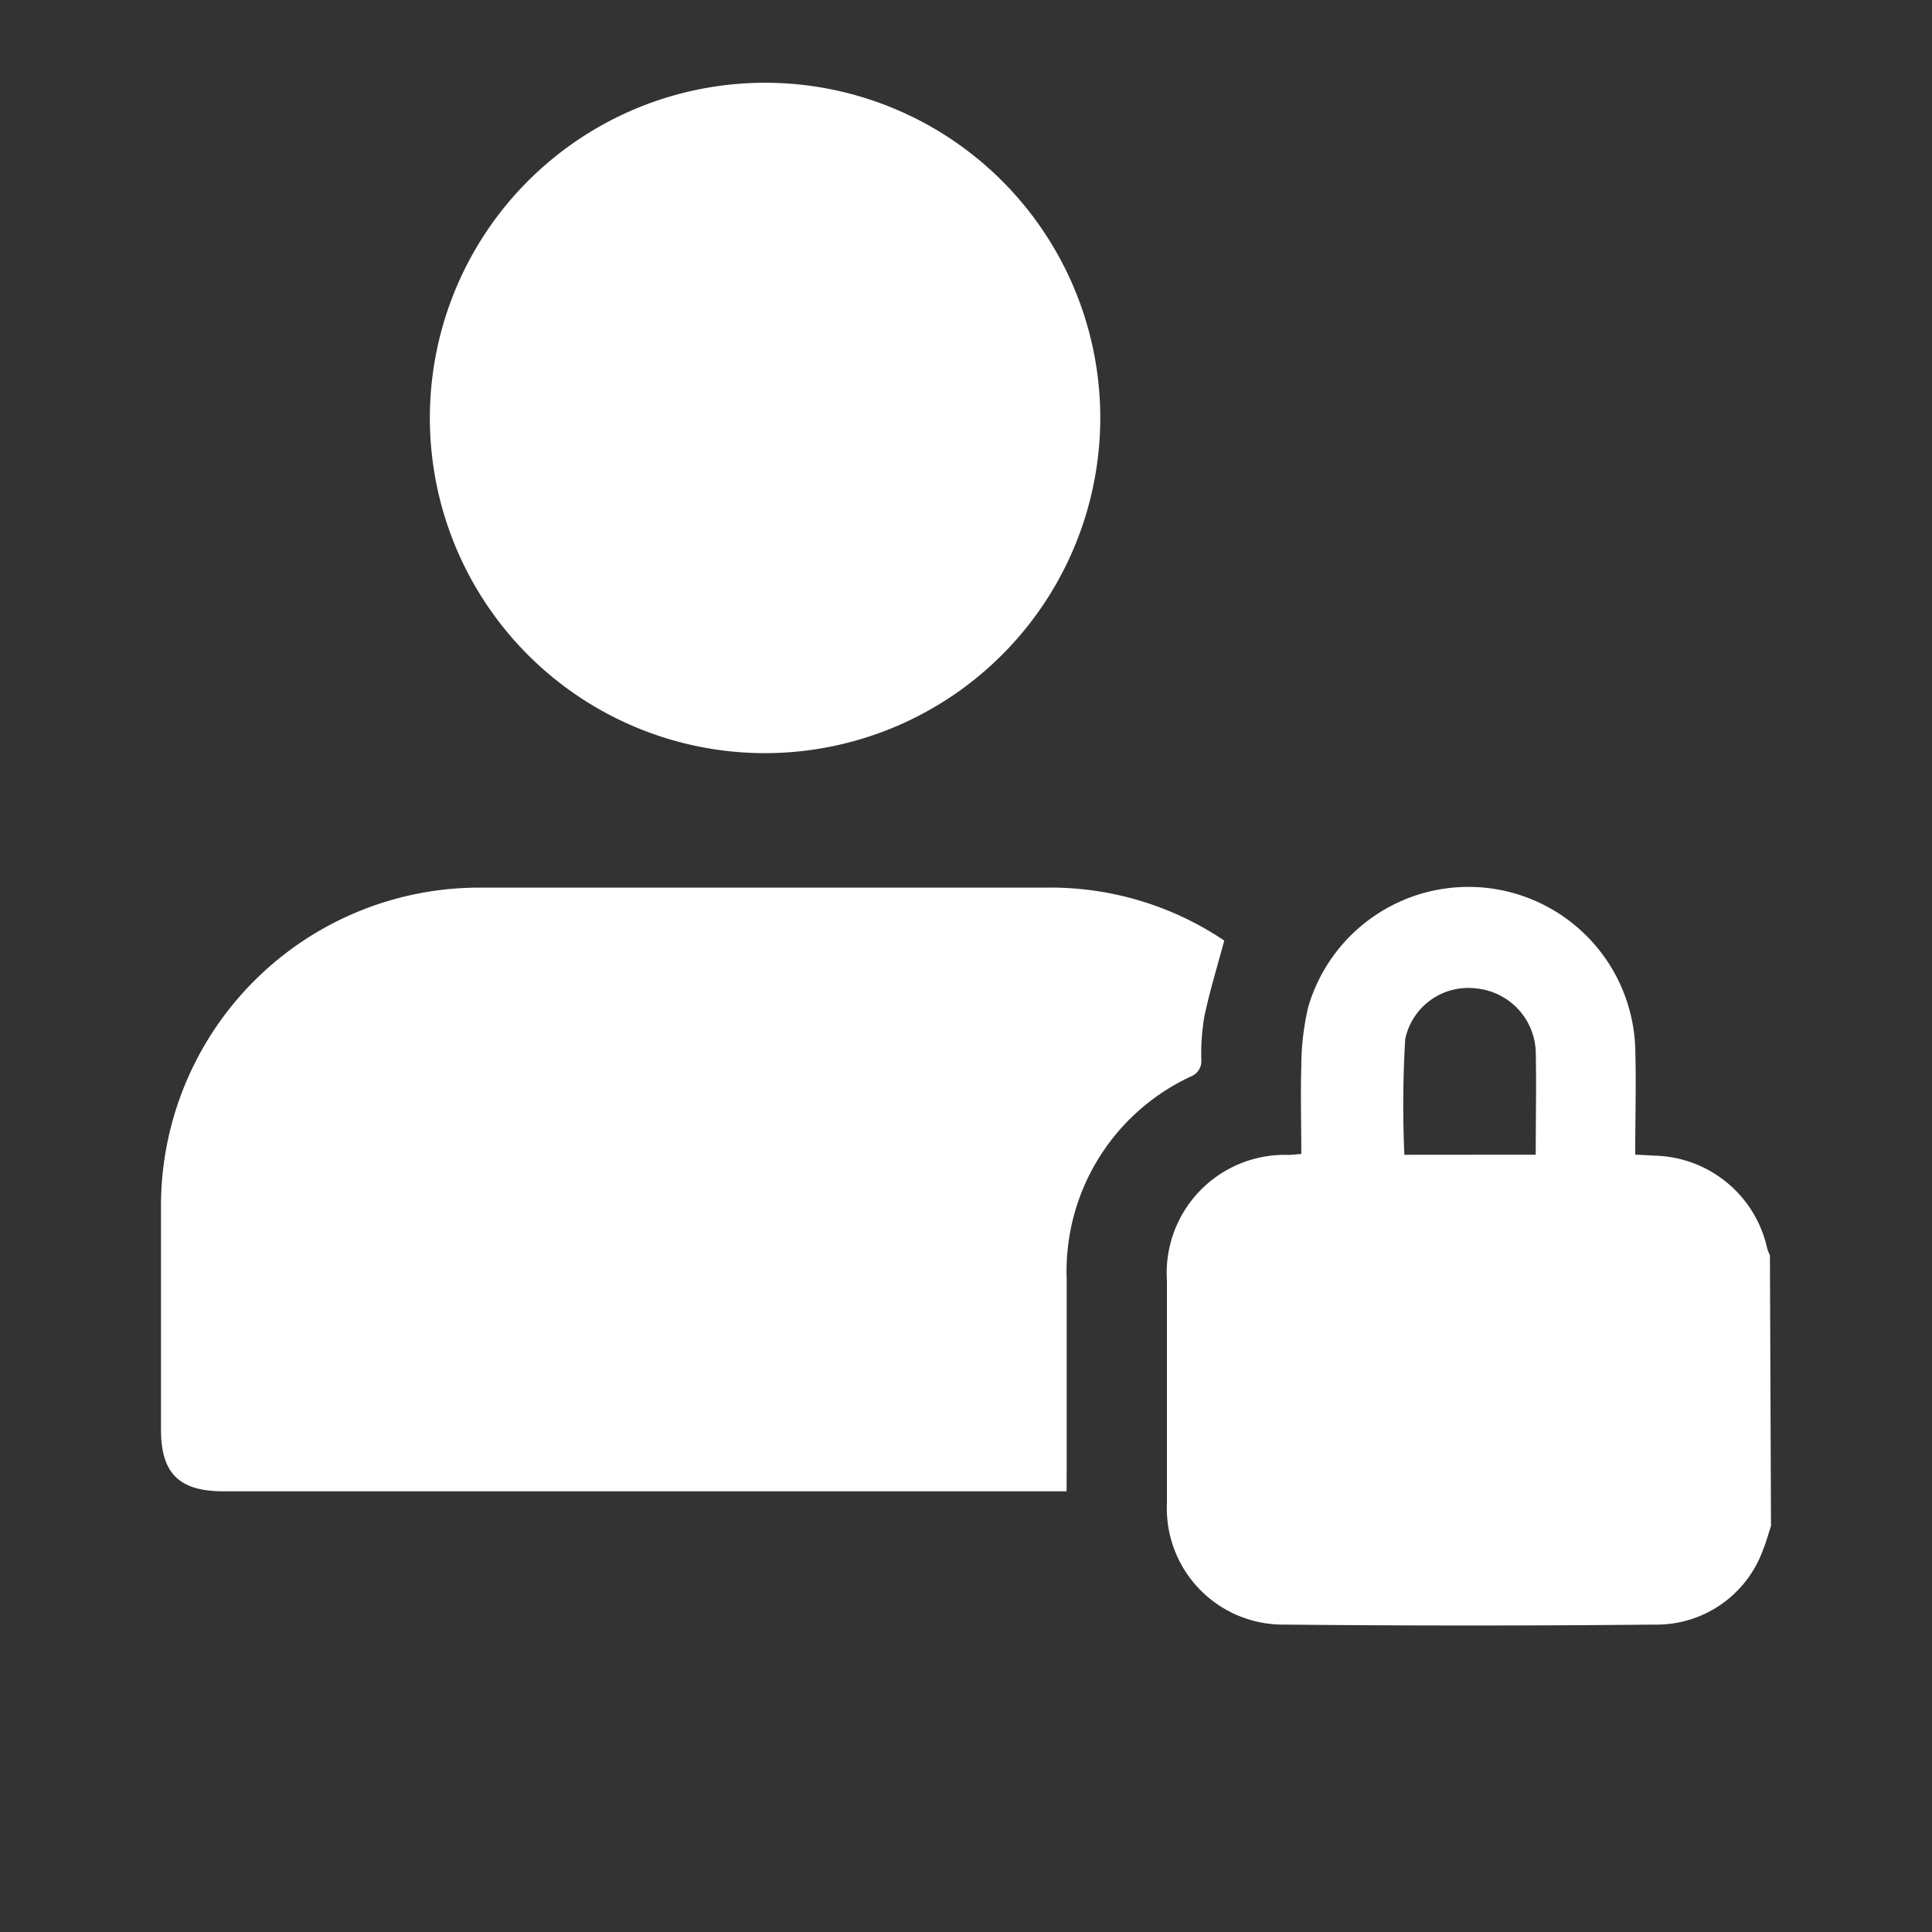 <svg id="Group_9" data-name="Group 9" xmlns="http://www.w3.org/2000/svg" xmlns:xlink="http://www.w3.org/1999/xlink" width="18" height="18" viewBox="0 0 18 18">
  <rect x="0" y="0" width="18" height="18" fill="#333333" stroke="none"/>
  <defs>
    <clipPath id="clip-path">
      <rect id="Rectangle_6" data-name="Rectangle 6" width="18" height="18" fill="#fff"/>
    </clipPath>
  </defs>
  <g id="Group_8" data-name="Group 8" clip-path="url(#clip-path)">
    <path id="Path_8" data-name="Path 8" d="M20.125,18.358c-.024.073-.044.149-.073.22a1.054,1.054,0,0,1-1.016.7q-1.72.017-3.439,0a1.083,1.083,0,0,1-1.1-1.129c0-.693,0-1.386,0-2.078a1.1,1.1,0,0,1,1.133-1.169c.033,0,.067-.005.119-.009,0-.275-.008-.547,0-.818a2.437,2.437,0,0,1,.064-.549,1.555,1.555,0,0,1,3.047.373c.01.326,0,.652,0,1l.181.01a1.1,1.1,0,0,1,1.048.862.492.492,0,0,0,.026.067ZM17.933,14.9c0-.334.007-.651,0-.967a.614.614,0,0,0-.555-.582.6.6,0,0,0-.661.472,10.526,10.526,0,0,0-.008,1.078Z" transform="translate(-3.625 -4.142)" fill="#fff"/>
    <path id="Path_9" data-name="Path 9" d="M10.437,18.037H2.581c-.412,0-.581-.167-.581-.574q0-1.025,0-2.05a2.966,2.966,0,0,1,3-3q2.614,0,5.229,0a2.9,2.9,0,0,1,1.677.493c-.063.236-.134.467-.184.7a2.106,2.106,0,0,0-.03.407.153.153,0,0,1-.094.158,2,2,0,0,0-1.16,1.885c0,.6,0,1.2,0,1.8Z" transform="translate(-0.5 -4.143)" fill="#fff"/>
    <path id="Path_10" data-name="Path 10" d="M8.462,8.66A3.123,3.123,0,1,1,11.584,5.54,3.126,3.126,0,0,1,8.462,8.66" transform="translate(-1.333 -1.643)" fill="#fff"/>
  </g>
</svg>

